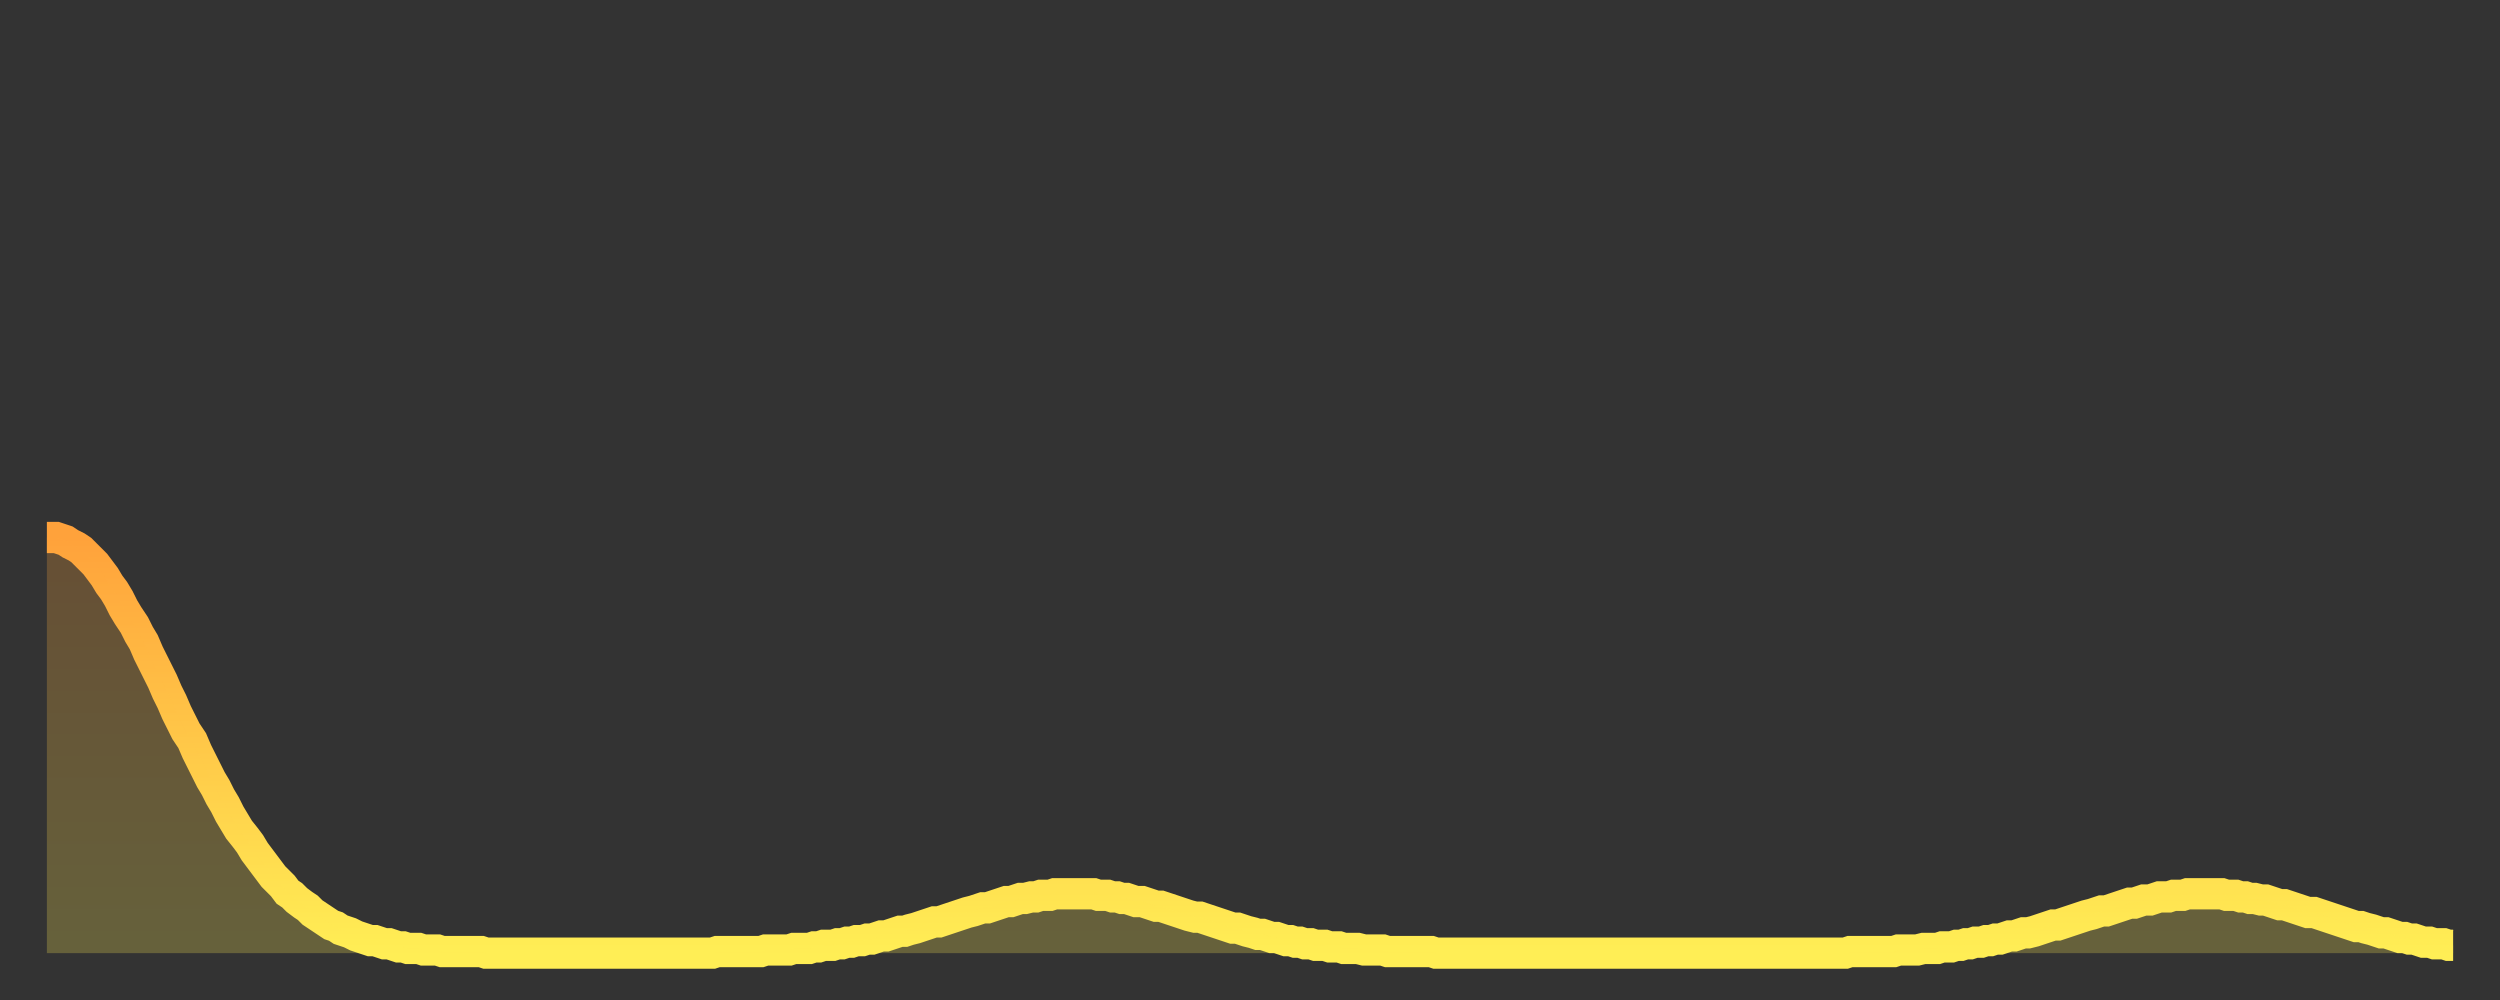 <?xml version="1.0" encoding="utf-8" ?>
<svg baseProfile="full" height="64" version="1.1" width="160" xmlns="http://www.w3.org/2000/svg" xmlns:ev="http://www.w3.org/2001/xml-events" xmlns:xlink="http://www.w3.org/1999/xlink"><rect width="100%" height="100%" fill="#333333" stroke="none"/><defs><linearGradient id="id477584" x1="0" x2="0" y1="0" y2="1"><stop offset="0%" stop-color="#ffa23b" /><stop offset="50%" stop-color="#ffc848" /><stop offset="100%" stop-color="#ffee55" /></linearGradient></defs><g transform="translate(3,3)"><g><path d="M 0.0 31.4 0.3 31.4 0.6 31.4 0.9 31.5 1.2 31.6 1.5 31.8 1.9 32.0 2.2 32.2 2.5 32.5 2.8 32.8 3.1 33.1 3.4 33.5 3.7 33.9 4.0 34.4 4.3 34.8 4.6 35.3 4.9 35.9 5.2 36.4 5.6 37.0 5.9 37.6 6.2 38.1 6.5 38.8 6.8 39.4 7.1 40.0 7.4 40.6 7.7 41.3 8.0 41.9 8.3 42.6 8.6 43.2 8.9 43.8 9.3 44.4 9.6 45.1 9.9 45.7 10.2 46.3 10.5 46.9 10.8 47.4 11.1 48.0 11.4 48.5 11.7 49.1 12.0 49.6 12.3 50.1 12.7 50.6 13.0 51.0 13.3 51.5 13.6 51.9 13.9 52.3 14.2 52.7 14.5 53.1 14.8 53.4 15.1 53.7 15.4 54.1 15.7 54.3 16.0 54.6 16.4 54.9 16.7 55.1 17.0 55.4 17.3 55.6 17.6 55.8 17.9 56.0 18.2 56.2 18.5 56.3 18.8 56.5 19.1 56.6 19.4 56.7 19.8 56.9 20.1 57.0 20.4 57.1 20.7 57.2 21.0 57.2 21.3 57.3 21.6 57.4 21.9 57.4 22.2 57.5 22.5 57.6 22.8 57.6 23.1 57.7 23.5 57.7 23.8 57.7 24.1 57.8 24.4 57.8 24.7 57.8 25.0 57.8 25.3 57.9 25.6 57.9 25.9 57.9 26.2 57.9 26.5 57.9 26.8 57.9 27.2 57.9 27.5 57.9 27.8 57.9 28.1 58.0 28.4 58.0 28.7 58.0 29.0 58.0 29.3 58.0 29.6 58.0 29.9 58.0 30.2 58.0 30.6 58.0 30.9 58.0 31.2 58.0 31.5 58.0 31.8 58.0 32.1 58.0 32.4 58.0 32.7 58.0 33.0 58.0 33.3 58.0 33.6 58.0 33.9 58.0 34.3 58.0 34.6 58.0 34.9 58.0 35.2 58.0 35.5 58.0 35.8 58.0 36.1 58.0 36.4 58.0 36.7 58.0 37.0 58.0 37.3 58.0 37.7 58.0 38.0 58.0 38.3 58.0 38.6 58.0 38.9 58.0 39.2 58.0 39.5 58.0 39.8 58.0 40.1 58.0 40.4 58.0 40.7 58.0 41.0 58.0 41.4 58.0 41.7 58.0 42.0 58.0 42.3 58.0 42.6 58.0 42.9 57.9 43.2 57.9 43.5 57.9 43.8 57.9 44.1 57.9 44.4 57.9 44.7 57.9 45.1 57.9 45.4 57.9 45.7 57.9 46.0 57.8 46.3 57.8 46.6 57.8 46.9 57.8 47.2 57.8 47.5 57.8 47.8 57.7 48.1 57.7 48.5 57.7 48.8 57.7 49.1 57.6 49.4 57.6 49.7 57.5 50.0 57.5 50.3 57.5 50.6 57.4 50.9 57.4 51.2 57.3 51.5 57.3 51.8 57.2 52.2 57.2 52.5 57.1 52.8 57.1 53.1 57.0 53.4 56.9 53.7 56.9 54.0 56.8 54.3 56.7 54.6 56.6 54.9 56.6 55.2 56.5 55.6 56.4 55.9 56.3 56.2 56.2 56.5 56.1 56.8 56.0 57.1 56.0 57.4 55.9 57.7 55.8 58.0 55.7 58.3 55.6 58.6 55.5 58.9 55.4 59.3 55.3 59.6 55.2 59.9 55.1 60.2 55.1 60.5 55.0 60.8 54.9 61.1 54.8 61.4 54.7 61.7 54.7 62.0 54.6 62.3 54.5 62.6 54.5 63.0 54.4 63.3 54.4 63.6 54.3 63.9 54.3 64.2 54.3 64.5 54.2 64.8 54.2 65.1 54.2 65.4 54.2 65.7 54.2 66.0 54.2 66.4 54.2 66.7 54.2 67.0 54.2 67.3 54.3 67.6 54.3 67.9 54.3 68.2 54.4 68.5 54.4 68.8 54.5 69.1 54.5 69.4 54.6 69.7 54.7 70.1 54.7 70.4 54.8 70.7 54.9 71.0 55.0 71.3 55.0 71.6 55.1 71.9 55.2 72.2 55.3 72.5 55.4 72.8 55.5 73.1 55.6 73.5 55.7 73.8 55.7 74.1 55.8 74.4 55.9 74.7 56.0 75.0 56.1 75.3 56.2 75.6 56.3 75.9 56.4 76.2 56.4 76.5 56.5 76.8 56.6 77.2 56.7 77.5 56.8 77.8 56.8 78.1 56.9 78.4 57.0 78.7 57.0 79.0 57.1 79.3 57.2 79.6 57.2 79.9 57.3 80.2 57.3 80.5 57.4 80.9 57.4 81.2 57.5 81.5 57.5 81.8 57.5 82.1 57.6 82.4 57.6 82.7 57.6 83.0 57.7 83.3 57.7 83.6 57.7 83.9 57.7 84.3 57.8 84.6 57.8 84.9 57.8 85.2 57.8 85.5 57.8 85.8 57.9 86.1 57.9 86.4 57.9 86.7 57.9 87.0 57.9 87.3 57.9 87.6 57.9 88.0 57.9 88.3 57.9 88.6 57.9 88.9 58.0 89.2 58.0 89.5 58.0 89.8 58.0 90.1 58.0 90.4 58.0 90.7 58.0 91.0 58.0 91.4 58.0 91.7 58.0 92.0 58.0 92.3 58.0 92.6 58.0 92.9 58.0 93.2 58.0 93.5 58.0 93.8 58.0 94.1 58.0 94.4 58.0 94.7 58.0 95.1 58.0 95.4 58.0 95.7 58.0 96.0 58.0 96.3 58.0 96.6 58.0 96.9 58.0 97.2 58.0 97.5 58.0 97.8 58.0 98.1 58.0 98.4 58.0 98.8 58.0 99.1 58.0 99.4 58.0 99.7 58.0 100.0 58.0 100.3 58.0 100.6 58.0 100.9 58.0 101.2 58.0 101.5 58.0 101.8 58.0 102.2 58.0 102.5 58.0 102.8 58.0 103.1 58.0 103.4 58.0 103.7 58.0 104.0 58.0 104.3 58.0 104.6 58.0 104.9 58.0 105.2 58.0 105.5 58.0 105.9 58.0 106.2 58.0 106.5 58.0 106.8 58.0 107.1 58.0 107.4 58.0 107.7 58.0 108.0 58.0 108.3 58.0 108.6 58.0 108.9 58.0 109.3 58.0 109.6 58.0 109.9 58.0 110.2 58.0 110.5 58.0 110.8 58.0 111.1 58.0 111.4 58.0 111.7 58.0 112.0 58.0 112.3 58.0 112.6 58.0 113.0 58.0 113.3 58.0 113.6 58.0 113.9 58.0 114.2 58.0 114.5 58.0 114.8 58.0 115.1 58.0 115.4 57.9 115.7 57.9 116.0 57.9 116.3 57.9 116.7 57.9 117.0 57.9 117.3 57.9 117.6 57.9 117.9 57.9 118.2 57.9 118.5 57.8 118.8 57.8 119.1 57.8 119.4 57.8 119.7 57.8 120.1 57.7 120.4 57.7 120.7 57.7 121.0 57.7 121.3 57.6 121.6 57.6 121.9 57.6 122.2 57.5 122.5 57.5 122.8 57.4 123.1 57.4 123.4 57.3 123.8 57.3 124.1 57.2 124.4 57.2 124.7 57.1 125.0 57.1 125.3 57.0 125.6 56.9 125.9 56.9 126.2 56.8 126.5 56.7 126.8 56.7 127.2 56.6 127.5 56.5 127.8 56.4 128.1 56.3 128.4 56.2 128.7 56.2 129.0 56.1 129.3 56.0 129.6 55.9 129.9 55.8 130.2 55.7 130.5 55.6 130.9 55.5 131.2 55.4 131.5 55.3 131.8 55.3 132.1 55.2 132.4 55.1 132.7 55.0 133.0 54.9 133.3 54.8 133.6 54.8 133.9 54.7 134.2 54.6 134.6 54.6 134.9 54.5 135.2 54.4 135.5 54.4 135.8 54.4 136.1 54.3 136.4 54.3 136.7 54.3 137.0 54.2 137.3 54.2 137.6 54.2 138.0 54.2 138.3 54.2 138.6 54.2 138.9 54.2 139.2 54.2 139.5 54.3 139.8 54.3 140.1 54.3 140.4 54.4 140.7 54.4 141.0 54.5 141.3 54.5 141.7 54.6 142.0 54.6 142.3 54.7 142.6 54.8 142.9 54.9 143.2 54.9 143.5 55.0 143.8 55.1 144.1 55.2 144.4 55.3 144.7 55.4 145.1 55.4 145.4 55.5 145.7 55.6 146.0 55.7 146.3 55.8 146.6 55.9 146.9 56.0 147.2 56.1 147.5 56.2 147.8 56.3 148.1 56.3 148.4 56.4 148.8 56.5 149.1 56.6 149.4 56.7 149.7 56.7 150.0 56.8 150.3 56.9 150.6 57.0 150.9 57.0 151.2 57.1 151.5 57.1 151.8 57.2 152.1 57.3 152.5 57.3 152.8 57.4 153.1 57.4 153.4 57.4 153.7 57.5 154.0 57.5" fill="none" id="graph-curve" opacity="1" stroke="url(#id477584)" stroke-width="2" /><path d="M 0 58 L 0.0 31.4 0.3 31.4 0.6 31.4 0.9 31.5 1.2 31.6 1.5 31.8 1.9 32.0 2.2 32.2 2.5 32.5 2.8 32.8 3.1 33.1 3.4 33.5 3.7 33.9 4.0 34.4 4.3 34.8 4.6 35.3 4.9 35.9 5.2 36.4 5.6 37.0 5.9 37.6 6.2 38.1 6.5 38.8 6.8 39.4 7.1 40.0 7.4 40.6 7.7 41.3 8.0 41.9 8.3 42.6 8.6 43.2 8.9 43.8 9.3 44.4 9.6 45.1 9.9 45.7 10.2 46.3 10.5 46.9 10.8 47.4 11.1 48.0 11.4 48.5 11.7 49.1 12.0 49.6 12.3 50.1 12.7 50.6 13.0 51.0 13.3 51.5 13.6 51.9 13.9 52.3 14.2 52.7 14.5 53.1 14.8 53.4 15.1 53.7 15.4 54.1 15.7 54.3 16.0 54.6 16.4 54.9 16.7 55.1 17.0 55.4 17.3 55.6 17.6 55.8 17.9 56.0 18.2 56.2 18.5 56.3 18.8 56.5 19.1 56.6 19.4 56.7 19.8 56.9 20.1 57.0 20.4 57.1 20.7 57.2 21.0 57.2 21.3 57.3 21.6 57.4 21.9 57.4 22.2 57.5 22.5 57.6 22.8 57.6 23.1 57.7 23.5 57.7 23.8 57.7 24.1 57.8 24.4 57.8 24.7 57.8 25.0 57.8 25.3 57.9 25.6 57.9 25.9 57.9 26.2 57.9 26.5 57.9 26.8 57.9 27.2 57.9 27.5 57.9 27.8 57.9 28.1 58.0 28.4 58.0 28.7 58.0 29.0 58.0 29.3 58.0 29.6 58.0 29.9 58.0 30.2 58.0 30.6 58.0 30.9 58.0 31.2 58.0 31.5 58.0 31.8 58.0 32.1 58.0 32.4 58.0 32.7 58.0 33.0 58.0 33.3 58.0 33.6 58.0 33.9 58.0 34.3 58.0 34.6 58.0 34.9 58.0 35.2 58.0 35.5 58.0 35.8 58.0 36.1 58.0 36.4 58.0 36.7 58.0 37.0 58.0 37.3 58.0 37.7 58.0 38.0 58.0 38.3 58.0 38.6 58.0 38.9 58.0 39.2 58.0 39.5 58.0 39.8 58.0 40.1 58.0 40.4 58.0 40.7 58.0 41.0 58.0 41.4 58.0 41.7 58.0 42.0 58.0 42.3 58.0 42.6 58.0 42.9 57.9 43.2 57.9 43.5 57.9 43.8 57.9 44.1 57.9 44.4 57.9 44.7 57.9 45.1 57.9 45.4 57.9 45.7 57.9 46.0 57.8 46.3 57.8 46.6 57.8 46.9 57.8 47.2 57.8 47.5 57.8 47.8 57.7 48.1 57.7 48.5 57.7 48.8 57.7 49.1 57.6 49.4 57.6 49.7 57.5 50.0 57.5 50.3 57.5 50.6 57.4 50.9 57.4 51.2 57.3 51.5 57.3 51.8 57.2 52.2 57.2 52.5 57.1 52.8 57.1 53.1 57.0 53.4 56.9 53.7 56.9 54.0 56.8 54.3 56.7 54.6 56.6 54.9 56.6 55.2 56.5 55.6 56.4 55.9 56.3 56.2 56.2 56.5 56.1 56.8 56.0 57.1 56.0 57.4 55.9 57.7 55.8 58.0 55.7 58.3 55.6 58.6 55.5 58.9 55.4 59.3 55.3 59.6 55.2 59.9 55.1 60.2 55.1 60.5 55.0 60.8 54.9 61.1 54.8 61.4 54.7 61.7 54.7 62.0 54.6 62.3 54.5 62.6 54.5 63.0 54.4 63.3 54.4 63.6 54.3 63.9 54.3 64.2 54.3 64.5 54.2 64.8 54.2 65.1 54.2 65.4 54.2 65.7 54.2 66.0 54.2 66.4 54.2 66.7 54.2 67.0 54.2 67.3 54.3 67.6 54.3 67.9 54.3 68.2 54.4 68.5 54.4 68.8 54.5 69.1 54.5 69.4 54.6 69.7 54.7 70.1 54.7 70.4 54.8 70.7 54.9 71.0 55.0 71.3 55.0 71.6 55.1 71.9 55.2 72.2 55.3 72.5 55.4 72.8 55.5 73.1 55.6 73.5 55.7 73.8 55.7 74.1 55.8 74.4 55.9 74.7 56.0 75.0 56.1 75.3 56.2 75.6 56.3 75.9 56.4 76.2 56.4 76.5 56.5 76.8 56.6 77.2 56.7 77.5 56.8 77.8 56.8 78.1 56.9 78.4 57.0 78.7 57.0 79.0 57.1 79.3 57.2 79.6 57.2 79.9 57.3 80.2 57.3 80.5 57.4 80.9 57.4 81.2 57.5 81.5 57.5 81.8 57.5 82.1 57.6 82.4 57.6 82.7 57.6 83.0 57.7 83.3 57.7 83.6 57.7 83.9 57.7 84.3 57.8 84.6 57.8 84.9 57.8 85.2 57.8 85.5 57.8 85.8 57.9 86.1 57.9 86.4 57.9 86.7 57.9 87.0 57.9 87.3 57.9 87.6 57.9 88.0 57.9 88.3 57.9 88.6 57.9 88.9 58.0 89.2 58.0 89.5 58.0 89.8 58.0 90.1 58.0 90.4 58.0 90.7 58.0 91.0 58.0 91.4 58.0 91.7 58.0 92.0 58.0 92.3 58.0 92.6 58.0 92.9 58.0 93.2 58.0 93.5 58.0 93.8 58.0 94.1 58.0 94.4 58.0 94.7 58.0 95.1 58.0 95.4 58.0 95.7 58.0 96.0 58.0 96.3 58.0 96.6 58.0 96.9 58.0 97.2 58.0 97.5 58.0 97.8 58.0 98.1 58.0 98.4 58.0 98.8 58.0 99.1 58.0 99.4 58.0 99.7 58.0 100.0 58.0 100.3 58.0 100.6 58.0 100.9 58.0 101.2 58.0 101.5 58.0 101.8 58.0 102.2 58.0 102.5 58.0 102.8 58.0 103.1 58.0 103.4 58.0 103.7 58.0 104.0 58.0 104.3 58.0 104.6 58.0 104.9 58.0 105.2 58.0 105.5 58.0 105.9 58.0 106.2 58.0 106.5 58.0 106.8 58.0 107.1 58.0 107.4 58.0 107.7 58.0 108.0 58.0 108.3 58.0 108.6 58.0 108.9 58.0 109.3 58.0 109.6 58.0 109.9 58.0 110.2 58.0 110.5 58.0 110.8 58.0 111.1 58.0 111.4 58.0 111.7 58.0 112.0 58.0 112.3 58.0 112.6 58.0 113.0 58.0 113.3 58.0 113.6 58.0 113.9 58.0 114.2 58.0 114.5 58.0 114.8 58.0 115.1 58.0 115.4 57.9 115.7 57.9 116.0 57.9 116.3 57.9 116.7 57.9 117.0 57.9 117.3 57.9 117.6 57.9 117.9 57.9 118.2 57.9 118.5 57.8 118.8 57.8 119.1 57.8 119.4 57.8 119.7 57.8 120.1 57.7 120.4 57.7 120.7 57.7 121.0 57.7 121.3 57.6 121.6 57.6 121.9 57.6 122.2 57.5 122.5 57.5 122.8 57.4 123.1 57.4 123.4 57.3 123.8 57.3 124.1 57.2 124.4 57.2 124.7 57.1 125.0 57.1 125.3 57.0 125.6 56.9 125.9 56.9 126.2 56.8 126.5 56.7 126.8 56.7 127.2 56.6 127.5 56.5 127.8 56.4 128.1 56.3 128.4 56.2 128.7 56.2 129.0 56.1 129.3 56.0 129.6 55.9 129.9 55.8 130.2 55.7 130.5 55.6 130.9 55.5 131.2 55.4 131.5 55.3 131.8 55.3 132.1 55.2 132.4 55.1 132.7 55.0 133.0 54.9 133.3 54.8 133.6 54.8 133.9 54.7 134.2 54.6 134.6 54.6 134.9 54.5 135.2 54.4 135.5 54.4 135.8 54.4 136.1 54.3 136.4 54.3 136.7 54.3 137.0 54.2 137.3 54.2 137.6 54.2 138.0 54.2 138.3 54.2 138.6 54.2 138.9 54.2 139.2 54.2 139.5 54.3 139.8 54.3 140.1 54.3 140.4 54.4 140.7 54.4 141.0 54.5 141.3 54.5 141.7 54.6 142.0 54.6 142.3 54.7 142.6 54.8 142.9 54.9 143.2 54.9 143.5 55.0 143.8 55.1 144.1 55.2 144.4 55.3 144.7 55.4 145.1 55.4 145.4 55.5 145.7 55.6 146.0 55.7 146.3 55.8 146.6 55.9 146.9 56.0 147.2 56.1 147.5 56.2 147.8 56.3 148.1 56.3 148.4 56.4 148.8 56.5 149.1 56.6 149.4 56.7 149.7 56.7 150.0 56.8 150.3 56.9 150.6 57.0 150.9 57.0 151.2 57.1 151.5 57.1 151.8 57.2 152.1 57.3 152.5 57.3 152.8 57.4 153.1 57.4 153.4 57.4 153.7 57.5 154.0 57.5 154 58" fill="url(#id477584)" fill-opacity=".25" id="graph-shadow" /></g></g></svg>